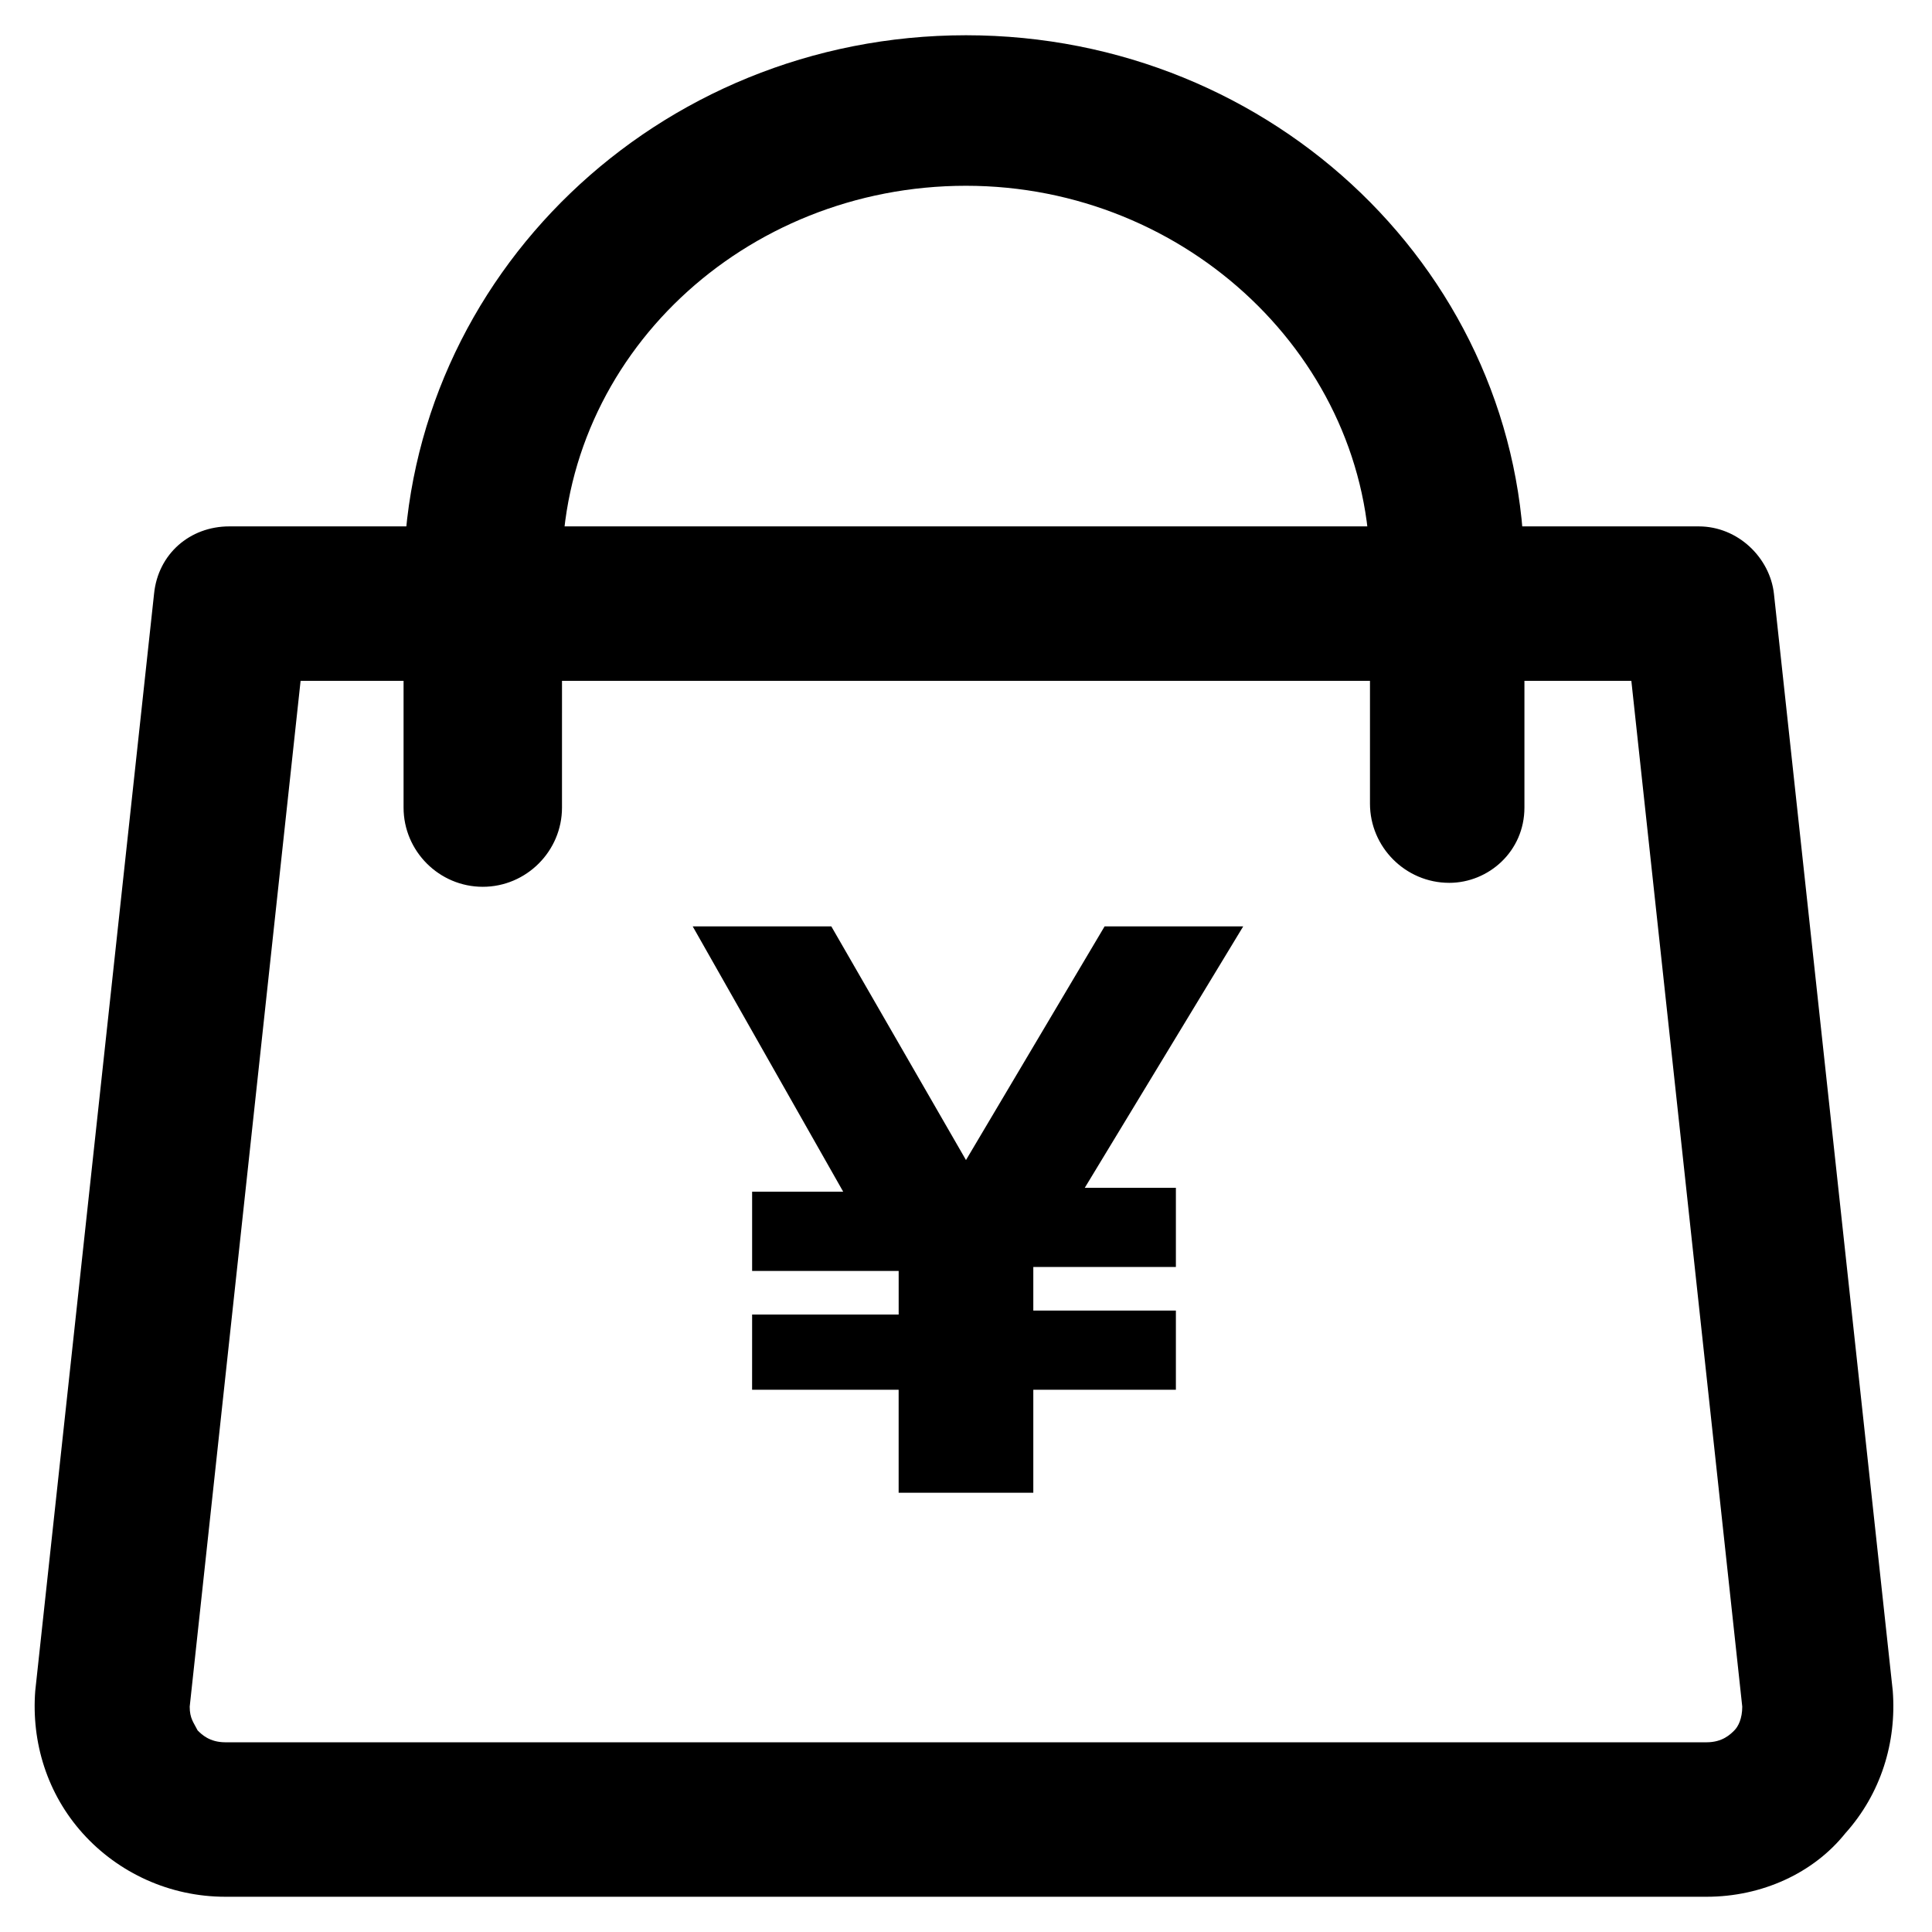 <?xml version="1.0" encoding="UTF-8"?>
<!-- Uploaded to: SVG Repo, www.svgrepo.com, Generator: SVG Repo Mixer Tools -->
<svg fill="#000000" width="800px" height="800px" version="1.1" viewBox="144 144 512 512" xmlns="http://www.w3.org/2000/svg">
 <g>
  <path d="m596.27 646.66h-392.55c-14.695 0-28.34-6.297-37.785-16.793-9.445-10.496-13.645-24.141-12.594-37.785l31.488-290.74c1.051-10.496 9.445-17.844 19.941-17.844h389.4c10.496 0 18.895 8.398 19.941 17.844l31.488 290.74c1.051 13.645-3.148 27.289-12.594 37.785-8.398 10.496-22.043 16.793-36.738 16.793zm-372.61-322.23-29.387 271.85c0 3.148 1.051 4.199 2.098 6.297 1.051 1.051 3.148 3.148 7.348 3.148h392.55c4.199 0 6.297-2.098 7.348-3.148 1.051-1.051 2.098-3.148 2.098-6.297l-29.391-271.85z"/>
  <path d="m528.05 377.96c-11.547 0-20.992-9.445-20.992-20.992v-61.926c0-55.629-48.281-101.81-107.06-101.81s-107.06 45.133-107.06 101.81l-0.004 62.977c0 11.547-9.445 20.992-20.992 20.992-11.547 0-20.992-9.445-20.992-20.992v-61.926c1.051-78.723 67.176-142.75 149.05-142.75 81.867 0 147.99 64.027 147.99 142.75v61.93c0 11.543-9.445 19.941-19.941 19.941z"/>
  <path d="m343.32 492.36h38.836v-11.547h-38.836v-20.992h24.141l-39.887-70.32h36.734l35.688 61.926 36.734-61.926h36.734l-41.984 69.273h24.141v20.992h-37.785v11.547h37.785v20.992h-37.785v27.289h-35.688v-27.289h-38.836z"/>
 </g>
</svg>